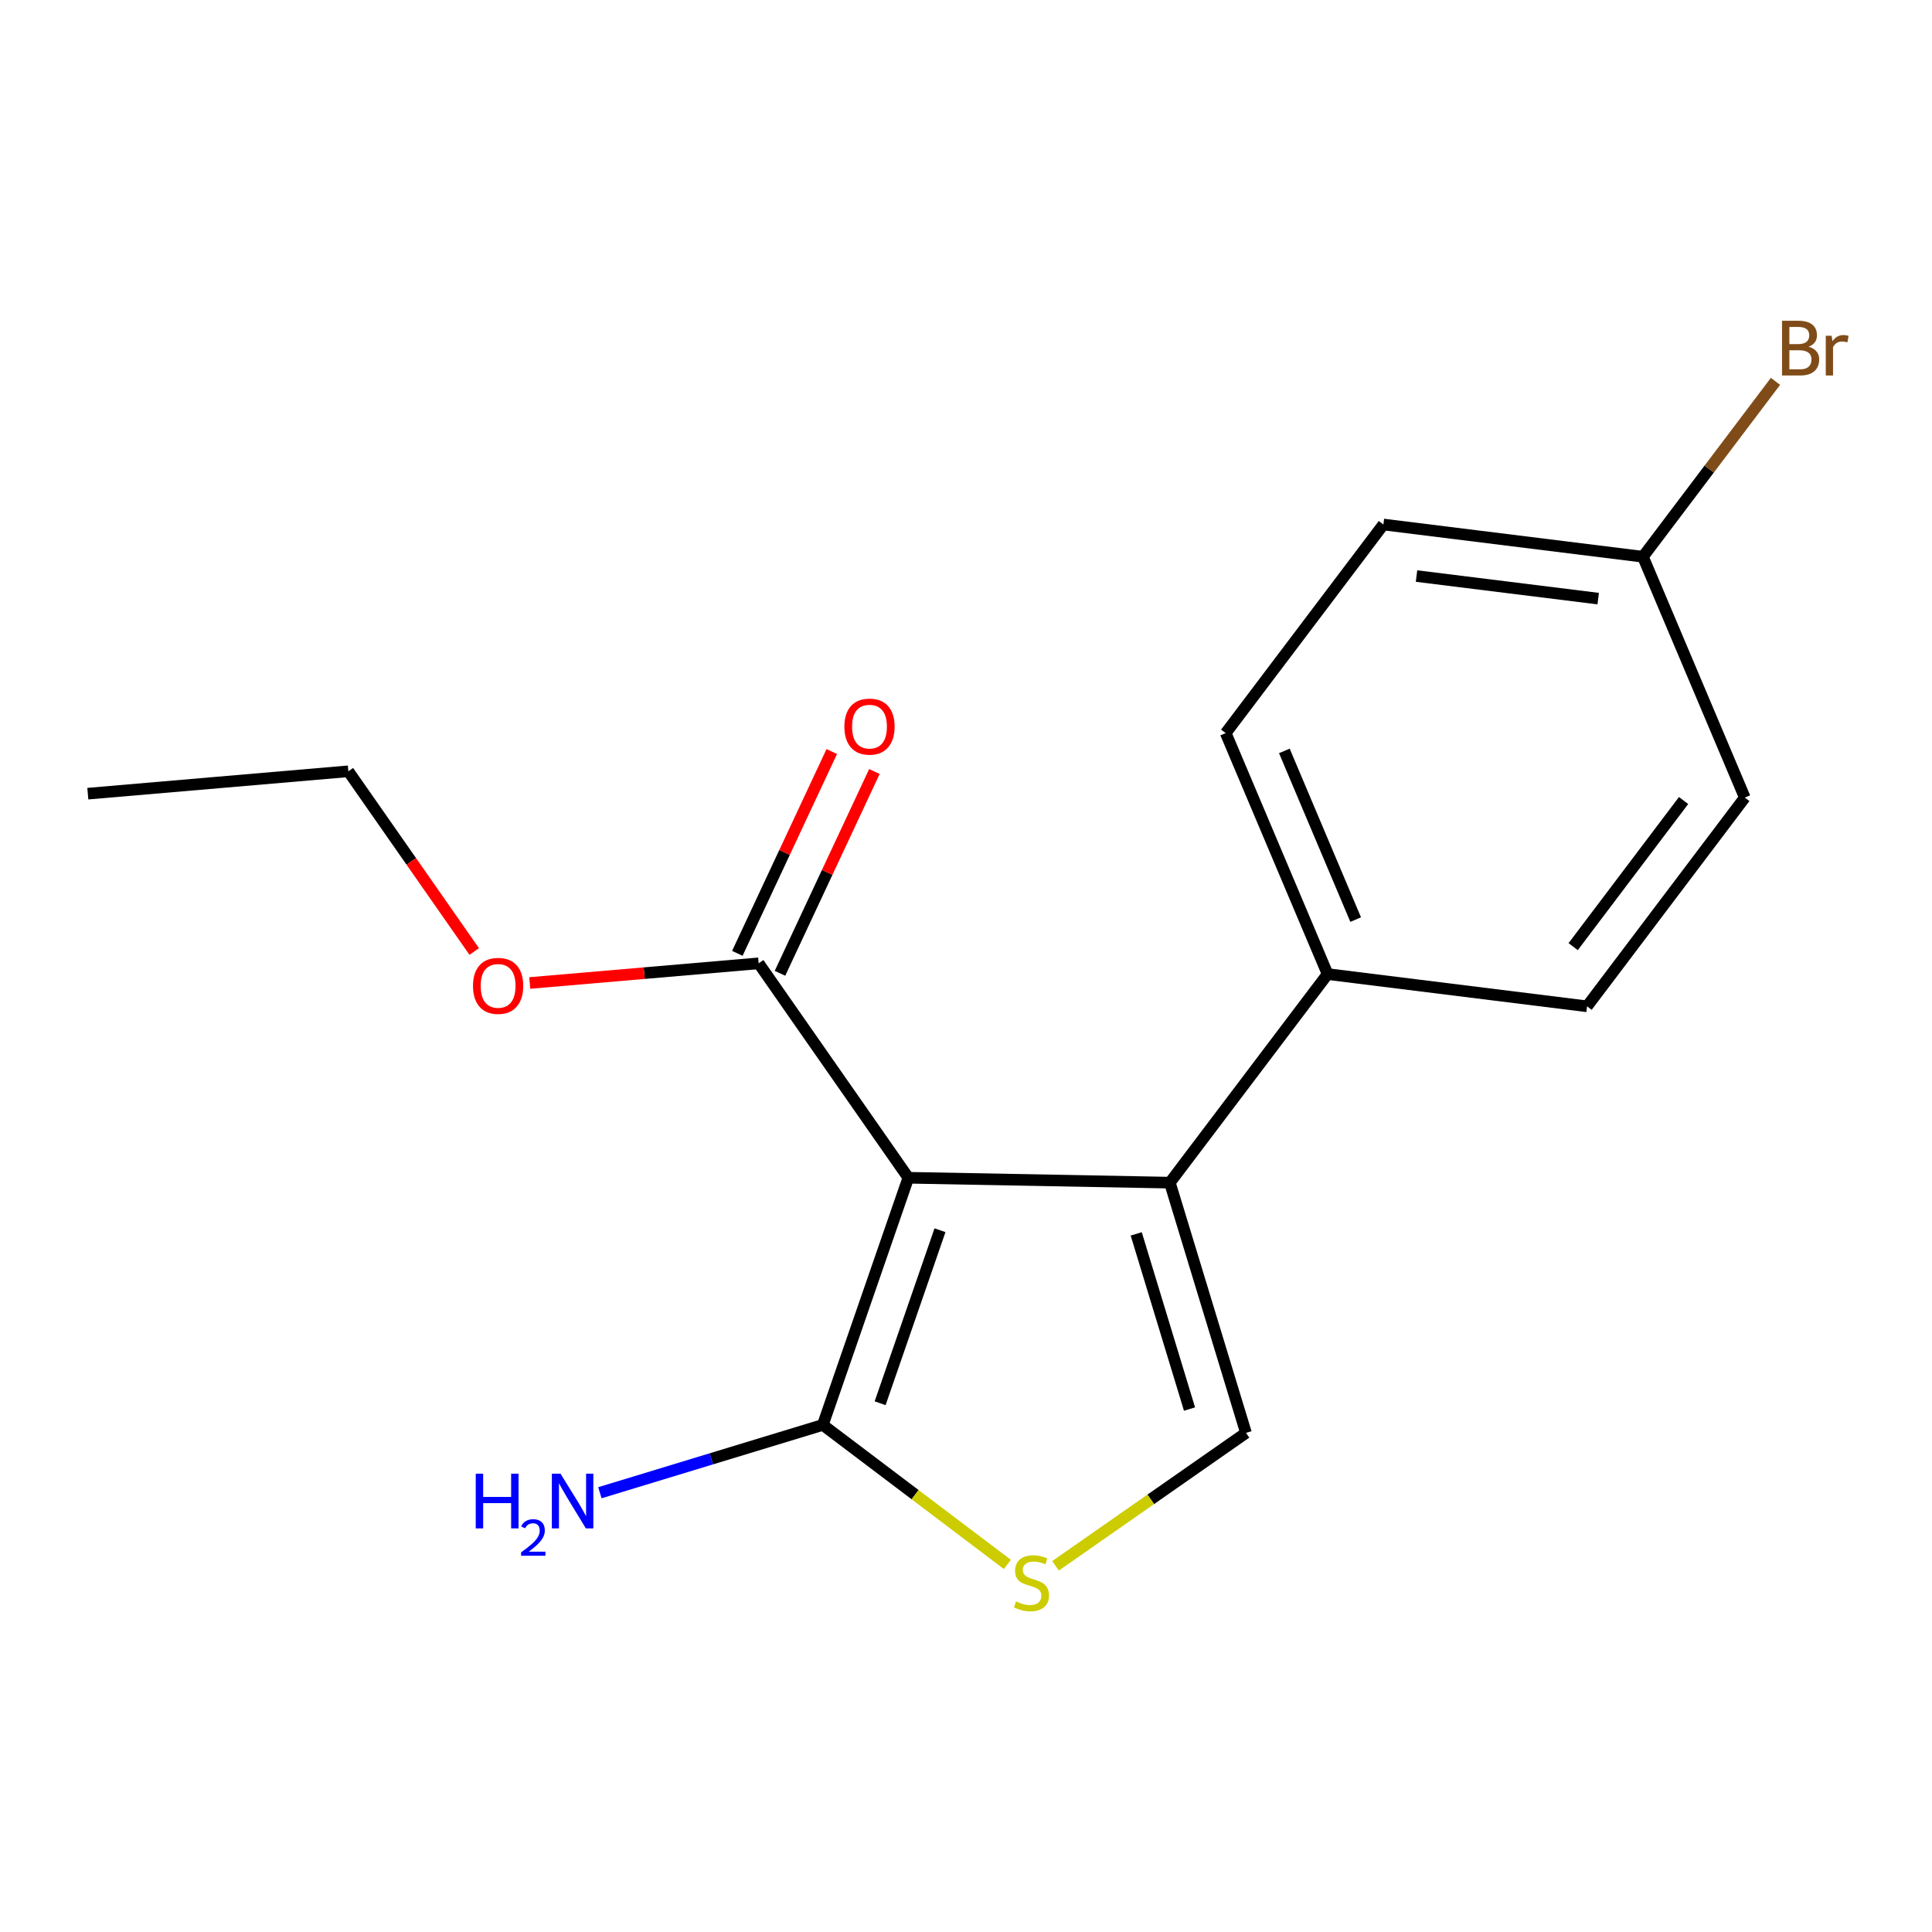 <?xml version='1.0' encoding='iso-8859-1'?>
<svg version='1.1' baseProfile='full'
              xmlns='http://www.w3.org/2000/svg'
                      xmlns:rdkit='http://www.rdkit.org/xml'
                      xmlns:xlink='http://www.w3.org/1999/xlink'
                  xml:space='preserve'
width='1000px' height='1000px' viewBox='0 0 1000 1000'>
<!-- END OF HEADER -->
<rect style='opacity:1.0;fill:#FFFFFF;stroke:none' width='1000' height='1000' x='0' y='0'> </rect>
<path class='bond-1' d='M 821.465,520.872 L 903.107,412.833' style='fill:none;fill-rule:evenodd;stroke:#000000;stroke-width:6px;stroke-linecap:butt;stroke-linejoin:miter;stroke-opacity:1' />
<path class='bond-1' d='M 814.271,489.976 L 871.421,414.348' style='fill:none;fill-rule:evenodd;stroke:#000000;stroke-width:6px;stroke-linecap:butt;stroke-linejoin:miter;stroke-opacity:1' />
<path class='bond-5' d='M 821.465,520.872 L 687.164,504.181' style='fill:none;fill-rule:evenodd;stroke:#000000;stroke-width:6px;stroke-linecap:butt;stroke-linejoin:miter;stroke-opacity:1' />
<path class='bond-0' d='M 903.107,412.833 L 850.381,288.17' style='fill:none;fill-rule:evenodd;stroke:#000000;stroke-width:6px;stroke-linecap:butt;stroke-linejoin:miter;stroke-opacity:1' />
<path class='bond-2' d='M 687.164,504.181 L 634.424,379.45' style='fill:none;fill-rule:evenodd;stroke:#000000;stroke-width:6px;stroke-linecap:butt;stroke-linejoin:miter;stroke-opacity:1' />
<path class='bond-2' d='M 701.696,475.982 L 664.778,388.67' style='fill:none;fill-rule:evenodd;stroke:#000000;stroke-width:6px;stroke-linecap:butt;stroke-linejoin:miter;stroke-opacity:1' />
<path class='bond-11' d='M 687.164,504.181 L 605.509,612.139' style='fill:none;fill-rule:evenodd;stroke:#000000;stroke-width:6px;stroke-linecap:butt;stroke-linejoin:miter;stroke-opacity:1' />
<path class='bond-4' d='M 850.381,288.17 L 716.039,271.479' style='fill:none;fill-rule:evenodd;stroke:#000000;stroke-width:6px;stroke-linecap:butt;stroke-linejoin:miter;stroke-opacity:1' />
<path class='bond-4' d='M 827.225,309.847 L 733.186,298.163' style='fill:none;fill-rule:evenodd;stroke:#000000;stroke-width:6px;stroke-linecap:butt;stroke-linejoin:miter;stroke-opacity:1' />
<path class='bond-12' d='M 850.381,288.17 L 884.686,242.78' style='fill:none;fill-rule:evenodd;stroke:#000000;stroke-width:6px;stroke-linecap:butt;stroke-linejoin:miter;stroke-opacity:1' />
<path class='bond-12' d='M 884.686,242.78 L 918.991,197.391' style='fill:none;fill-rule:evenodd;stroke:#7F4C19;stroke-width:6px;stroke-linecap:butt;stroke-linejoin:miter;stroke-opacity:1' />
<path class='bond-3' d='M 634.424,379.45 L 716.039,271.479' style='fill:none;fill-rule:evenodd;stroke:#000000;stroke-width:6px;stroke-linecap:butt;stroke-linejoin:miter;stroke-opacity:1' />
<path class='bond-7' d='M 605.509,612.139 L 470.152,609.607' style='fill:none;fill-rule:evenodd;stroke:#000000;stroke-width:6px;stroke-linecap:butt;stroke-linejoin:miter;stroke-opacity:1' />
<path class='bond-10' d='M 605.509,612.139 L 644.915,741.661' style='fill:none;fill-rule:evenodd;stroke:#000000;stroke-width:6px;stroke-linecap:butt;stroke-linejoin:miter;stroke-opacity:1' />
<path class='bond-10' d='M 588.108,638.659 L 615.693,729.325' style='fill:none;fill-rule:evenodd;stroke:#000000;stroke-width:6px;stroke-linecap:butt;stroke-linejoin:miter;stroke-opacity:1' />
<path class='bond-6' d='M 470.152,609.607 L 425.886,737.532' style='fill:none;fill-rule:evenodd;stroke:#000000;stroke-width:6px;stroke-linecap:butt;stroke-linejoin:miter;stroke-opacity:1' />
<path class='bond-6' d='M 486.539,636.764 L 455.553,726.312' style='fill:none;fill-rule:evenodd;stroke:#000000;stroke-width:6px;stroke-linecap:butt;stroke-linejoin:miter;stroke-opacity:1' />
<path class='bond-18' d='M 470.152,609.607 L 392.68,498.617' style='fill:none;fill-rule:evenodd;stroke:#000000;stroke-width:6px;stroke-linecap:butt;stroke-linejoin:miter;stroke-opacity:1' />
<path class='bond-8' d='M 644.915,741.661 L 595.632,776.061' style='fill:none;fill-rule:evenodd;stroke:#000000;stroke-width:6px;stroke-linecap:butt;stroke-linejoin:miter;stroke-opacity:1' />
<path class='bond-8' d='M 595.632,776.061 L 546.35,810.46' style='fill:none;fill-rule:evenodd;stroke:#CCCC00;stroke-width:6px;stroke-linecap:butt;stroke-linejoin:miter;stroke-opacity:1' />
<path class='bond-9' d='M 425.886,737.532 L 473.653,773.636' style='fill:none;fill-rule:evenodd;stroke:#000000;stroke-width:6px;stroke-linecap:butt;stroke-linejoin:miter;stroke-opacity:1' />
<path class='bond-9' d='M 473.653,773.636 L 521.42,809.74' style='fill:none;fill-rule:evenodd;stroke:#CCCC00;stroke-width:6px;stroke-linecap:butt;stroke-linejoin:miter;stroke-opacity:1' />
<path class='bond-13' d='M 425.886,737.532 L 368.194,755.087' style='fill:none;fill-rule:evenodd;stroke:#000000;stroke-width:6px;stroke-linecap:butt;stroke-linejoin:miter;stroke-opacity:1' />
<path class='bond-13' d='M 368.194,755.087 L 310.501,772.641' style='fill:none;fill-rule:evenodd;stroke:#0000FF;stroke-width:6px;stroke-linecap:butt;stroke-linejoin:miter;stroke-opacity:1' />
<path class='bond-17' d='M 45.455,410.802 L 180.311,399.215' style='fill:none;fill-rule:evenodd;stroke:#000000;stroke-width:6px;stroke-linecap:butt;stroke-linejoin:miter;stroke-opacity:1' />
<path class='bond-14' d='M 180.311,399.215 L 212.885,445.857' style='fill:none;fill-rule:evenodd;stroke:#000000;stroke-width:6px;stroke-linecap:butt;stroke-linejoin:miter;stroke-opacity:1' />
<path class='bond-14' d='M 212.885,445.857 L 245.459,492.5' style='fill:none;fill-rule:evenodd;stroke:#FF0000;stroke-width:6px;stroke-linecap:butt;stroke-linejoin:miter;stroke-opacity:1' />
<path class='bond-15' d='M 392.68,498.617 L 333.444,503.707' style='fill:none;fill-rule:evenodd;stroke:#000000;stroke-width:6px;stroke-linecap:butt;stroke-linejoin:miter;stroke-opacity:1' />
<path class='bond-15' d='M 333.444,503.707 L 274.207,508.797' style='fill:none;fill-rule:evenodd;stroke:#FF0000;stroke-width:6px;stroke-linecap:butt;stroke-linejoin:miter;stroke-opacity:1' />
<path class='bond-16' d='M 403.715,503.781 L 428.155,451.55' style='fill:none;fill-rule:evenodd;stroke:#000000;stroke-width:6px;stroke-linecap:butt;stroke-linejoin:miter;stroke-opacity:1' />
<path class='bond-16' d='M 428.155,451.55 L 452.595,399.32' style='fill:none;fill-rule:evenodd;stroke:#FF0000;stroke-width:6px;stroke-linecap:butt;stroke-linejoin:miter;stroke-opacity:1' />
<path class='bond-16' d='M 381.645,493.453 L 406.085,441.223' style='fill:none;fill-rule:evenodd;stroke:#000000;stroke-width:6px;stroke-linecap:butt;stroke-linejoin:miter;stroke-opacity:1' />
<path class='bond-16' d='M 406.085,441.223 L 430.525,388.993' style='fill:none;fill-rule:evenodd;stroke:#FF0000;stroke-width:6px;stroke-linecap:butt;stroke-linejoin:miter;stroke-opacity:1' />
<path  class='atom-13' d='M 246.244 762.779
L 250.084 762.779
L 250.084 774.819
L 264.564 774.819
L 264.564 762.779
L 268.404 762.779
L 268.404 791.099
L 264.564 791.099
L 264.564 778.019
L 250.084 778.019
L 250.084 791.099
L 246.244 791.099
L 246.244 762.779
' fill='#0000FF'/>
<path  class='atom-13' d='M 269.777 790.105
Q 270.464 788.336, 272.1 787.359
Q 273.737 786.356, 276.008 786.356
Q 278.832 786.356, 280.416 787.887
Q 282 789.419, 282 792.138
Q 282 794.91, 279.941 797.497
Q 277.908 800.084, 273.684 803.147
L 282.317 803.147
L 282.317 805.259
L 269.724 805.259
L 269.724 803.49
Q 273.209 801.008, 275.268 799.16
Q 277.354 797.312, 278.357 795.649
Q 279.36 793.986, 279.36 792.27
Q 279.36 790.475, 278.463 789.471
Q 277.565 788.468, 276.008 788.468
Q 274.503 788.468, 273.5 789.075
Q 272.496 789.683, 271.784 791.029
L 269.777 790.105
' fill='#0000FF'/>
<path  class='atom-13' d='M 290.117 762.779
L 299.397 777.779
Q 300.317 779.259, 301.797 781.939
Q 303.277 784.619, 303.357 784.779
L 303.357 762.779
L 307.117 762.779
L 307.117 791.099
L 303.237 791.099
L 293.277 774.699
Q 292.117 772.779, 290.877 770.579
Q 289.677 768.379, 289.317 767.699
L 289.317 791.099
L 285.637 791.099
L 285.637 762.779
L 290.117 762.779
' fill='#0000FF'/>
<path  class='atom-14' d='M 244.824 510.285
Q 244.824 503.485, 248.184 499.685
Q 251.544 495.885, 257.824 495.885
Q 264.104 495.885, 267.464 499.685
Q 270.824 503.485, 270.824 510.285
Q 270.824 517.165, 267.424 521.085
Q 264.024 524.965, 257.824 524.965
Q 251.584 524.965, 248.184 521.085
Q 244.824 517.205, 244.824 510.285
M 257.824 521.765
Q 262.144 521.765, 264.464 518.885
Q 266.824 515.965, 266.824 510.285
Q 266.824 504.725, 264.464 501.925
Q 262.144 499.085, 257.824 499.085
Q 253.504 499.085, 251.144 501.885
Q 248.824 504.685, 248.824 510.285
Q 248.824 516.005, 251.144 518.885
Q 253.504 521.765, 257.824 521.765
' fill='#FF0000'/>
<path  class='atom-15' d='M 437.05 376.092
Q 437.05 369.292, 440.41 365.492
Q 443.77 361.692, 450.05 361.692
Q 456.33 361.692, 459.69 365.492
Q 463.05 369.292, 463.05 376.092
Q 463.05 382.972, 459.65 386.892
Q 456.25 390.772, 450.05 390.772
Q 443.81 390.772, 440.41 386.892
Q 437.05 383.012, 437.05 376.092
M 450.05 387.572
Q 454.37 387.572, 456.69 384.692
Q 459.05 381.772, 459.05 376.092
Q 459.05 370.532, 456.69 367.732
Q 454.37 364.892, 450.05 364.892
Q 445.73 364.892, 443.37 367.692
Q 441.05 370.492, 441.05 376.092
Q 441.05 381.812, 443.37 384.692
Q 445.73 387.572, 450.05 387.572
' fill='#FF0000'/>
<path  class='atom-16' d='M 936.135 179.465
Q 938.855 180.225, 940.215 181.905
Q 941.615 183.545, 941.615 185.985
Q 941.615 189.905, 939.095 192.145
Q 936.615 194.345, 931.895 194.345
L 922.375 194.345
L 922.375 166.025
L 930.735 166.025
Q 935.575 166.025, 938.015 167.985
Q 940.455 169.945, 940.455 173.545
Q 940.455 177.825, 936.135 179.465
M 926.175 169.225
L 926.175 178.105
L 930.735 178.105
Q 933.535 178.105, 934.975 176.985
Q 936.455 175.825, 936.455 173.545
Q 936.455 169.225, 930.735 169.225
L 926.175 169.225
M 931.895 191.145
Q 934.655 191.145, 936.135 189.825
Q 937.615 188.505, 937.615 185.985
Q 937.615 183.665, 935.975 182.505
Q 934.375 181.305, 931.295 181.305
L 926.175 181.305
L 926.175 191.145
L 931.895 191.145
' fill='#7F4C19'/>
<path  class='atom-16' d='M 948.055 173.785
L 948.495 176.625
Q 950.655 173.425, 954.175 173.425
Q 955.295 173.425, 956.815 173.825
L 956.215 177.185
Q 954.495 176.785, 953.535 176.785
Q 951.855 176.785, 950.735 177.465
Q 949.655 178.105, 948.775 179.665
L 948.775 194.345
L 945.015 194.345
L 945.015 173.785
L 948.055 173.785
' fill='#7F4C19'/>
<path  class='atom-17' d='M 525.885 828.881
Q 526.205 829.001, 527.525 829.561
Q 528.845 830.121, 530.285 830.481
Q 531.765 830.801, 533.205 830.801
Q 535.885 830.801, 537.445 829.521
Q 539.005 828.201, 539.005 825.921
Q 539.005 824.361, 538.205 823.401
Q 537.445 822.441, 536.245 821.921
Q 535.045 821.401, 533.045 820.801
Q 530.525 820.041, 529.005 819.321
Q 527.525 818.601, 526.445 817.081
Q 525.405 815.561, 525.405 813.001
Q 525.405 809.441, 527.805 807.241
Q 530.245 805.041, 535.045 805.041
Q 538.325 805.041, 542.045 806.601
L 541.125 809.681
Q 537.725 808.281, 535.165 808.281
Q 532.405 808.281, 530.885 809.441
Q 529.365 810.561, 529.405 812.521
Q 529.405 814.041, 530.165 814.961
Q 530.965 815.881, 532.085 816.401
Q 533.245 816.921, 535.165 817.521
Q 537.725 818.321, 539.245 819.121
Q 540.765 819.921, 541.845 821.561
Q 542.965 823.161, 542.965 825.921
Q 542.965 829.841, 540.325 831.961
Q 537.725 834.041, 533.365 834.041
Q 530.845 834.041, 528.925 833.481
Q 527.045 832.961, 524.805 832.041
L 525.885 828.881
' fill='#CCCC00'/>
</svg>

